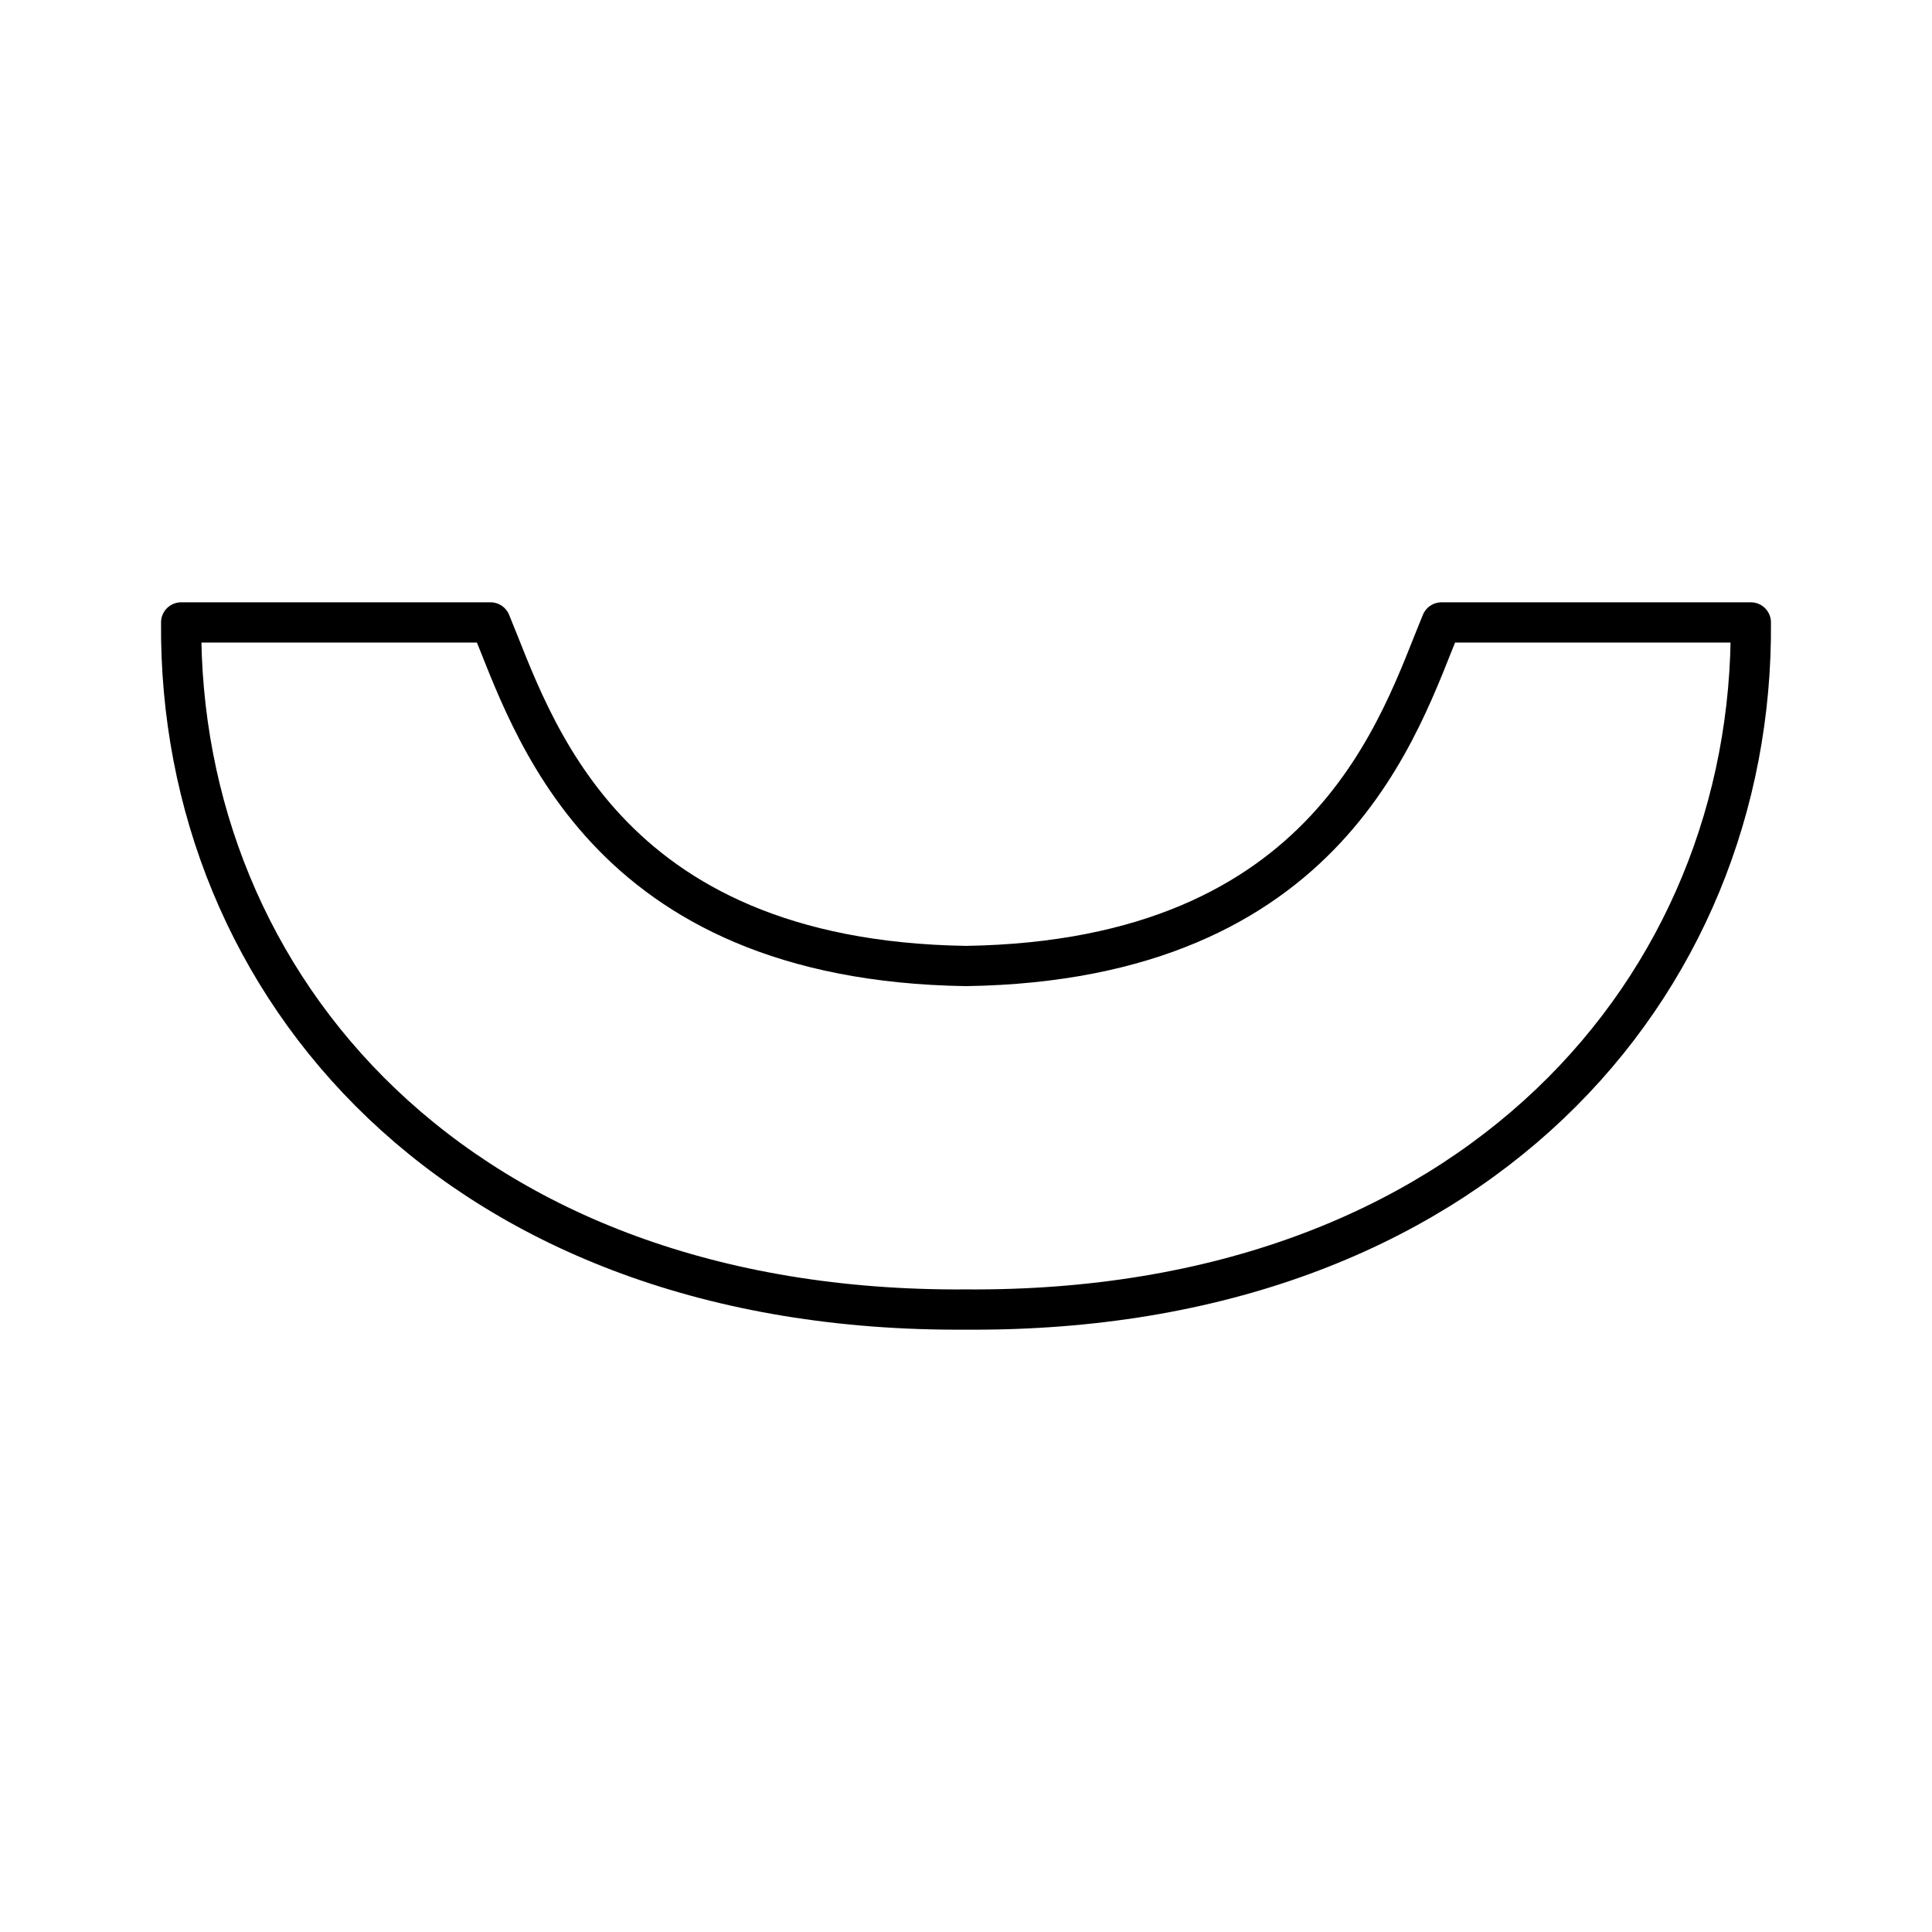 <?xml version="1.0" encoding="utf-8"?><!-- Uploaded to: SVG Repo, www.svgrepo.com, Generator: SVG Repo Mixer Tools -->
<svg width="800px" height="800px" viewBox="0 0 48 48" xmlns="http://www.w3.org/2000/svg"><defs><style>.a{fill:none;stroke:#000000;stroke-linecap:round;stroke-linejoin:round;}</style></defs><path class="a" d="M24,32.535c12.601.088,19.573-8.015,19.499-17.071H35.814C34.785,17.935,33.092,23.861,24,24c-9.092-.139-10.785-6.065-11.814-8.536H4.501C4.427,24.52,11.399,32.623,24,32.535Z"/></svg>